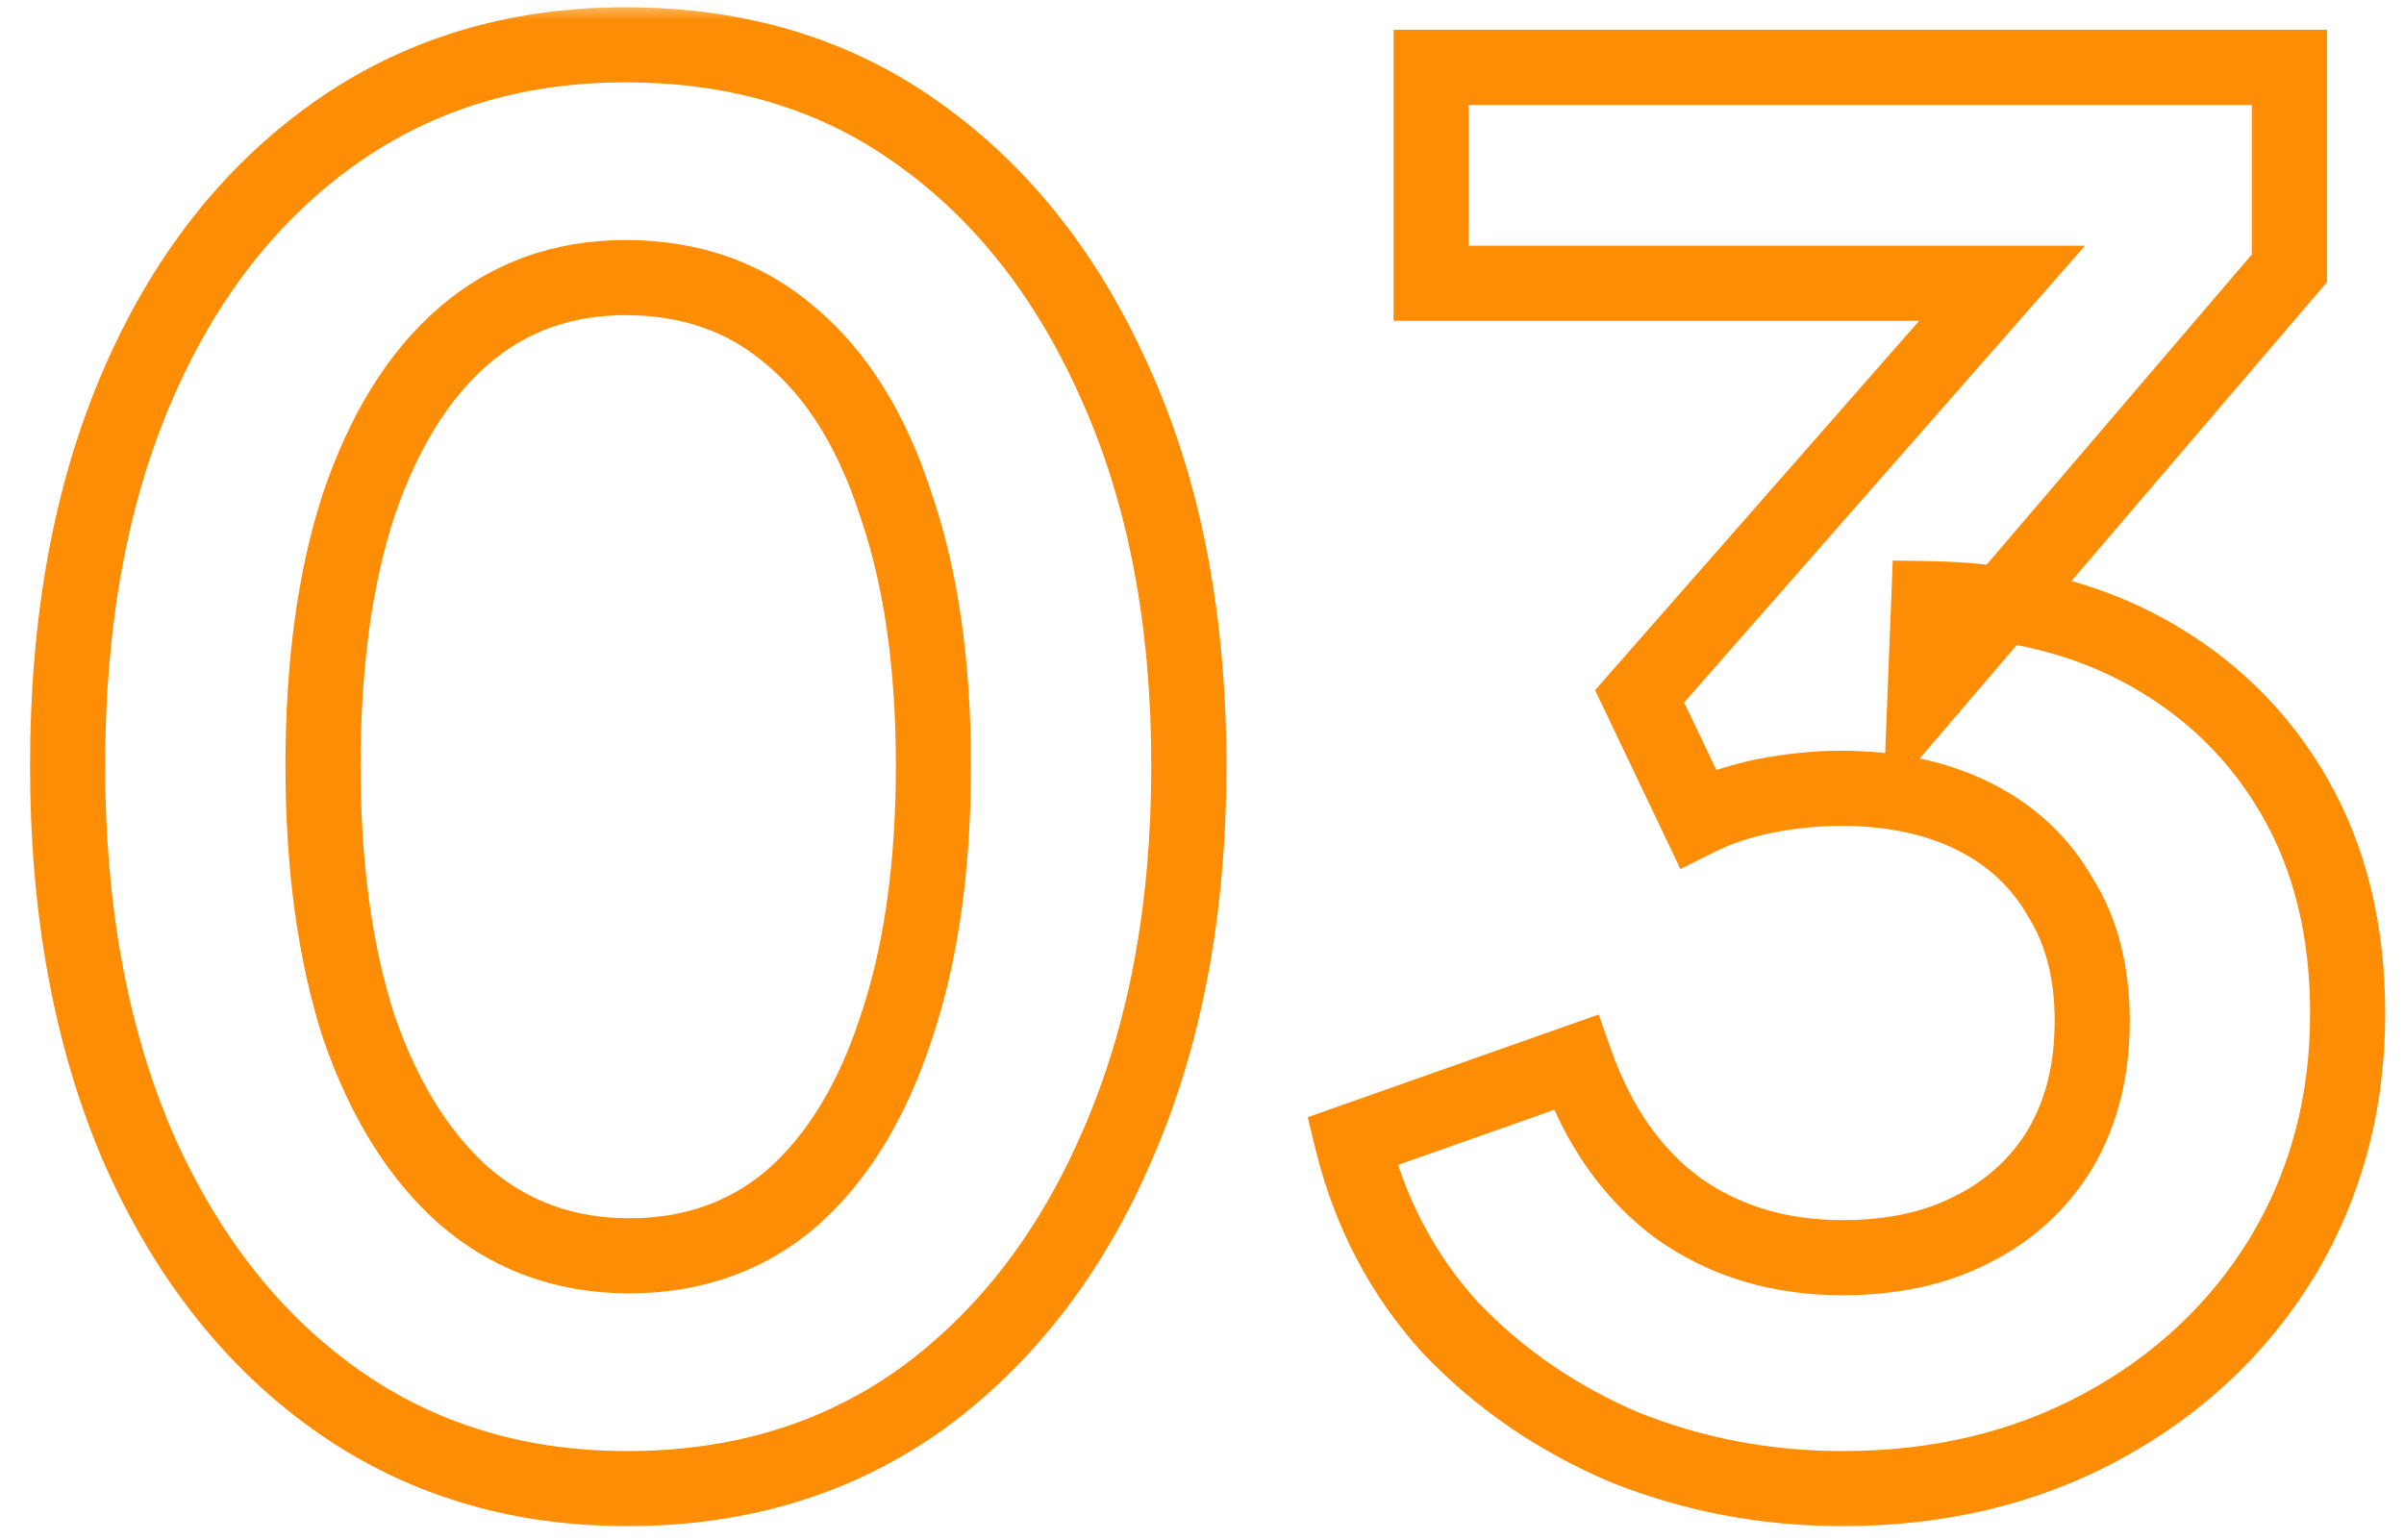 <svg xmlns="http://www.w3.org/2000/svg" width="64" height="41" viewBox="0 0 64 41" fill="none"><mask id="path-1-outside-1_5704_216" maskUnits="userSpaceOnUse" x="0" y="0.043" width="64" height="41" fill="black"><rect fill="white" y="0.043" width="64" height="41"></rect><path d="M16.7 39.643C13.733 39.643 11.133 38.843 8.9 37.243C6.667 35.643 4.917 33.393 3.65 30.493C2.417 27.593 1.8 24.226 1.8 20.393C1.8 16.526 2.417 13.16 3.65 10.293C4.883 7.426 6.617 5.193 8.85 3.593C11.083 1.993 13.683 1.193 16.65 1.193C19.683 1.193 22.3 1.993 24.5 3.593C26.733 5.193 28.483 7.443 29.75 10.343C31.017 13.21 31.65 16.56 31.65 20.393C31.65 24.226 31.017 27.593 29.75 30.493C28.517 33.36 26.783 35.61 24.55 37.243C22.317 38.843 19.7 39.643 16.7 39.643ZM16.75 33.443C18.45 33.443 19.9 32.926 21.1 31.893C22.3 30.826 23.217 29.326 23.85 27.393C24.517 25.426 24.85 23.093 24.85 20.393C24.85 17.693 24.517 15.376 23.85 13.443C23.217 11.476 22.283 9.976 21.05 8.943C19.85 7.91 18.383 7.393 16.65 7.393C14.983 7.393 13.55 7.91 12.35 8.943C11.15 9.976 10.217 11.476 9.55 13.443C8.917 15.376 8.6 17.693 8.6 20.393C8.6 23.06 8.917 25.376 9.55 27.343C10.217 29.276 11.15 30.776 12.35 31.843C13.583 32.91 15.05 33.443 16.75 33.443ZM49.05 39.643C47.017 39.643 45.084 39.276 43.25 38.543C41.45 37.776 39.9 36.71 38.6 35.343C37.334 33.943 36.467 32.293 36 30.393L41.95 28.293C42.55 29.993 43.467 31.293 44.7 32.193C45.934 33.06 47.384 33.493 49.05 33.493C50.384 33.493 51.534 33.243 52.5 32.743C53.5 32.243 54.284 31.526 54.85 30.593C55.417 29.626 55.7 28.493 55.7 27.193C55.7 25.893 55.417 24.793 54.85 23.893C54.317 22.96 53.55 22.243 52.55 21.743C51.55 21.243 50.367 20.993 49 20.993C48.367 20.993 47.7 21.06 47 21.193C46.334 21.326 45.734 21.526 45.2 21.793L43.65 18.543L53.3 7.543H38.1V1.793H60.95V7.143L51.25 18.493L51.35 15.943C53.584 15.976 55.534 16.46 57.2 17.393C58.867 18.326 60.167 19.61 61.1 21.243C62.034 22.876 62.5 24.793 62.5 26.993C62.5 29.393 61.917 31.56 60.75 33.493C59.584 35.393 57.984 36.893 55.95 37.993C53.917 39.093 51.617 39.643 49.05 39.643Z"></path></mask><path d="M8.9 37.243L8.318 38.056L8.318 38.056L8.9 37.243ZM3.65 30.493L2.73 30.884L2.734 30.893L3.65 30.493ZM3.65 10.293L2.731 9.898L2.731 9.898L3.65 10.293ZM8.85 3.593L8.268 2.78L8.268 2.78L8.85 3.593ZM24.5 3.593L23.912 4.402L23.918 4.406L24.5 3.593ZM29.75 10.343L28.834 10.743L28.835 10.747L29.75 10.343ZM29.75 30.493L28.834 30.093L28.831 30.098L29.75 30.493ZM24.55 37.243L25.132 38.056L25.14 38.05L24.55 37.243ZM21.1 31.893L21.753 32.651L21.759 32.646L21.764 32.64L21.1 31.893ZM23.85 27.393L22.903 27.072L22.9 27.082L23.85 27.393ZM23.85 13.443L22.898 13.749L22.901 13.759L22.905 13.769L23.85 13.443ZM21.05 8.943L20.397 9.701L20.408 9.709L21.05 8.943ZM12.35 8.943L11.697 8.185L11.697 8.185L12.35 8.943ZM9.55 13.443L8.603 13.122L8.6 13.132L9.55 13.443ZM9.55 27.343L8.598 27.649L8.601 27.659L8.605 27.669L9.55 27.343ZM12.35 31.843L11.686 32.59L11.696 32.599L12.35 31.843ZM16.7 38.643C13.925 38.643 11.532 37.898 9.482 36.43L8.318 38.056C10.735 39.787 13.542 40.643 16.7 40.643V38.643ZM9.482 36.43C7.417 34.95 5.772 32.853 4.566 30.093L2.734 30.893C4.061 33.933 5.917 36.336 8.318 38.056L9.482 36.43ZM4.57 30.102C3.4 27.349 2.8 24.12 2.8 20.393H0.8C0.8 24.332 1.434 27.837 2.73 30.884L4.57 30.102ZM2.8 20.393C2.8 16.631 3.4 13.404 4.569 10.688L2.731 9.898C1.433 12.915 0.8 16.422 0.8 20.393H2.8ZM4.569 10.688C5.74 7.966 7.366 5.886 9.432 4.406L8.268 2.78C5.867 4.5 4.027 6.887 2.731 9.898L4.569 10.688ZM9.432 4.406C11.482 2.937 13.875 2.193 16.65 2.193V0.193C13.492 0.193 10.684 1.049 8.268 2.78L9.432 4.406ZM16.65 2.193C19.497 2.193 21.902 2.94 23.912 4.402L25.088 2.784C22.698 1.046 19.869 0.193 16.65 0.193V2.193ZM23.918 4.406C25.983 5.886 27.628 7.983 28.834 10.743L30.666 9.943C29.339 6.903 27.483 4.5 25.082 2.78L23.918 4.406ZM28.835 10.747C30.035 13.461 30.65 16.669 30.65 20.393H32.65C32.65 16.451 31.999 12.958 30.665 9.939L28.835 10.747ZM30.65 20.393C30.65 24.117 30.035 27.343 28.834 30.093L30.666 30.893C31.999 27.843 32.65 24.336 32.65 20.393H30.65ZM28.831 30.098C27.66 32.822 26.031 34.921 23.96 36.436L25.14 38.05C27.536 36.298 29.374 33.898 30.669 30.888L28.831 30.098ZM23.968 36.43C21.92 37.897 19.511 38.643 16.7 38.643V40.643C19.889 40.643 22.713 39.789 25.132 38.056L23.968 36.43ZM16.75 34.443C18.671 34.443 20.357 33.852 21.753 32.651L20.448 31.135C19.443 32 18.23 32.443 16.75 32.443V34.443ZM21.764 32.64C23.128 31.429 24.126 29.762 24.8 27.704L22.9 27.082C22.307 28.891 21.473 30.224 20.436 31.146L21.764 32.64ZM24.797 27.714C25.508 25.618 25.85 23.171 25.85 20.393H23.85C23.85 23.015 23.526 25.234 22.903 27.072L24.797 27.714ZM25.85 20.393C25.85 17.615 25.508 15.183 24.795 13.117L22.905 13.769C23.526 15.57 23.85 17.77 23.85 20.393H25.85ZM24.802 13.136C24.127 11.041 23.106 9.361 21.692 8.176L20.408 9.709C21.461 10.592 22.306 11.912 22.898 13.749L24.802 13.136ZM21.703 8.185C20.303 6.98 18.599 6.393 16.65 6.393V8.393C18.168 8.393 19.397 8.839 20.398 9.701L21.703 8.185ZM16.65 6.393C14.758 6.393 13.089 6.987 11.697 8.185L13.002 9.701C14.011 8.832 15.209 8.393 16.65 8.393V6.393ZM11.697 8.185C10.326 9.366 9.31 11.037 8.603 13.122L10.497 13.764C11.124 11.915 11.974 10.586 13.002 9.701L11.697 8.185ZM8.6 13.132C7.925 15.192 7.6 17.62 7.6 20.393H9.6C9.6 17.766 9.909 15.56 10.5 13.754L8.6 13.132ZM7.6 20.393C7.6 23.135 7.925 25.56 8.598 27.649L10.502 27.036C9.908 25.193 9.6 22.984 9.6 20.393H7.6ZM8.605 27.669C9.312 29.721 10.327 31.383 11.686 32.59L13.014 31.096C11.973 30.17 11.121 28.832 10.495 27.017L8.605 27.669ZM11.696 32.599C13.119 33.83 14.821 34.443 16.75 34.443V32.443C15.279 32.443 14.047 31.989 13.004 31.087L11.696 32.599ZM43.25 38.543L42.858 39.463L42.869 39.467L42.879 39.471L43.25 38.543ZM38.6 35.343L37.859 36.014L37.867 36.023L37.876 36.032L38.6 35.343ZM36 30.393L35.668 29.45L34.813 29.752L35.029 30.631L36 30.393ZM41.95 28.293L42.893 27.96L42.561 27.017L41.618 27.35L41.95 28.293ZM44.7 32.193L44.111 33.001L44.118 33.006L44.125 33.011L44.7 32.193ZM52.5 32.743L52.053 31.849L52.041 31.855L52.5 32.743ZM54.85 30.593L55.705 31.112L55.709 31.105L55.713 31.099L54.85 30.593ZM54.85 23.893L53.982 24.389L53.993 24.408L54.004 24.426L54.85 23.893ZM52.55 21.743L52.103 22.637L52.103 22.637L52.55 21.743ZM47 21.193L46.813 20.211L46.804 20.212L47 21.193ZM45.2 21.793L44.298 22.223L44.736 23.143L45.648 22.687L45.2 21.793ZM43.65 18.543L42.899 17.884L42.464 18.379L42.748 18.973L43.65 18.543ZM53.3 7.543L54.052 8.202L55.508 6.543H53.3V7.543ZM38.1 7.543H37.1V8.543H38.1V7.543ZM38.1 1.793V0.793H37.1V1.793H38.1ZM60.95 1.793H61.95V0.793H60.95V1.793ZM60.95 7.143L61.711 7.793L61.95 7.512V7.143H60.95ZM51.25 18.493L50.251 18.454L50.138 21.334L52.011 19.143L51.25 18.493ZM51.35 15.943L51.365 14.943L50.389 14.928L50.351 15.904L51.35 15.943ZM61.1 21.243L60.232 21.739L60.232 21.739L61.1 21.243ZM60.75 33.493L61.603 34.016L61.607 34.01L60.75 33.493ZM55.95 37.993L56.426 38.873L56.426 38.873L55.95 37.993ZM49.05 38.643C47.14 38.643 45.334 38.299 43.622 37.614L42.879 39.471C44.834 40.253 46.894 40.643 49.05 40.643V38.643ZM43.642 37.623C41.963 36.908 40.527 35.918 39.325 34.654L37.876 36.032C39.273 37.501 40.938 38.645 42.858 39.463L43.642 37.623ZM39.342 34.672C38.191 33.4 37.4 31.9 36.971 30.154L35.029 30.631C35.534 32.686 36.477 34.486 37.859 36.014L39.342 34.672ZM36.333 31.336L42.283 29.236L41.618 27.35L35.668 29.45L36.333 31.336ZM41.007 28.626C41.662 30.481 42.687 31.962 44.111 33.001L45.29 31.385C44.247 30.624 43.439 29.505 42.893 27.96L41.007 28.626ZM44.125 33.011C45.545 34.009 47.201 34.493 49.05 34.493V32.493C47.567 32.493 46.323 32.111 45.275 31.375L44.125 33.011ZM49.05 34.493C50.508 34.493 51.823 34.219 52.96 33.631L52.041 31.855C51.245 32.267 50.259 32.493 49.05 32.493V34.493ZM52.948 33.637C54.112 33.055 55.038 32.21 55.705 31.112L53.996 30.074C53.529 30.842 52.889 31.431 52.053 31.849L52.948 33.637ZM55.713 31.099C56.383 29.956 56.7 28.642 56.7 27.193H54.7C54.7 28.344 54.451 29.297 53.988 30.087L55.713 31.099ZM56.7 27.193C56.7 25.747 56.384 24.452 55.697 23.36L54.004 24.426C54.45 25.134 54.7 26.04 54.7 27.193H56.7ZM55.719 23.397C55.083 22.285 54.167 21.433 52.998 20.849L52.103 22.637C52.934 23.053 53.551 23.634 53.982 24.389L55.719 23.397ZM52.998 20.849C51.831 20.265 50.488 19.993 49 19.993V21.993C50.246 21.993 51.27 22.221 52.103 22.637L52.998 20.849ZM49 19.993C48.297 19.993 47.567 20.067 46.813 20.211L47.188 22.175C47.833 22.052 48.437 21.993 49 21.993V19.993ZM46.804 20.212C46.062 20.361 45.376 20.587 44.753 20.898L45.648 22.687C46.091 22.466 46.605 22.292 47.197 22.174L46.804 20.212ZM46.103 21.363L44.553 18.113L42.748 18.973L44.298 22.223L46.103 21.363ZM44.402 19.202L54.052 8.202L52.549 6.883L42.899 17.884L44.402 19.202ZM53.3 6.543H38.1V8.543H53.3V6.543ZM39.1 7.543V1.793H37.1V7.543H39.1ZM38.1 2.793H60.95V0.793H38.1V2.793ZM59.95 1.793V7.143H61.95V1.793H59.95ZM60.19 6.493L50.49 17.843L52.011 19.143L61.711 7.793L60.19 6.493ZM52.25 18.532L52.35 15.982L50.351 15.904L50.251 18.454L52.25 18.532ZM51.336 16.943C53.431 16.974 55.213 17.426 56.712 18.265L57.689 16.52C55.855 15.493 53.736 14.979 51.365 14.943L51.336 16.943ZM56.712 18.265C58.223 19.112 59.39 20.266 60.232 21.739L61.969 20.747C60.944 18.953 59.511 17.541 57.689 16.52L56.712 18.265ZM60.232 21.739C61.066 23.198 61.5 24.937 61.5 26.993H63.5C63.5 24.649 63.002 22.555 61.969 20.747L60.232 21.739ZM61.5 26.993C61.5 29.223 60.961 31.209 59.894 32.976L61.607 34.01C62.873 31.91 63.5 29.563 63.5 26.993H61.5ZM59.898 32.97C58.827 34.714 57.359 36.094 55.475 37.113L56.426 38.873C58.608 37.692 60.34 36.072 61.603 34.016L59.898 32.97ZM55.475 37.113C53.603 38.126 51.47 38.643 49.05 38.643V40.643C51.764 40.643 54.231 40.06 56.426 38.873L55.475 37.113Z" fill="#FC8D05" mask="url(#path-1-outside-1_5704_216)"></path></svg>